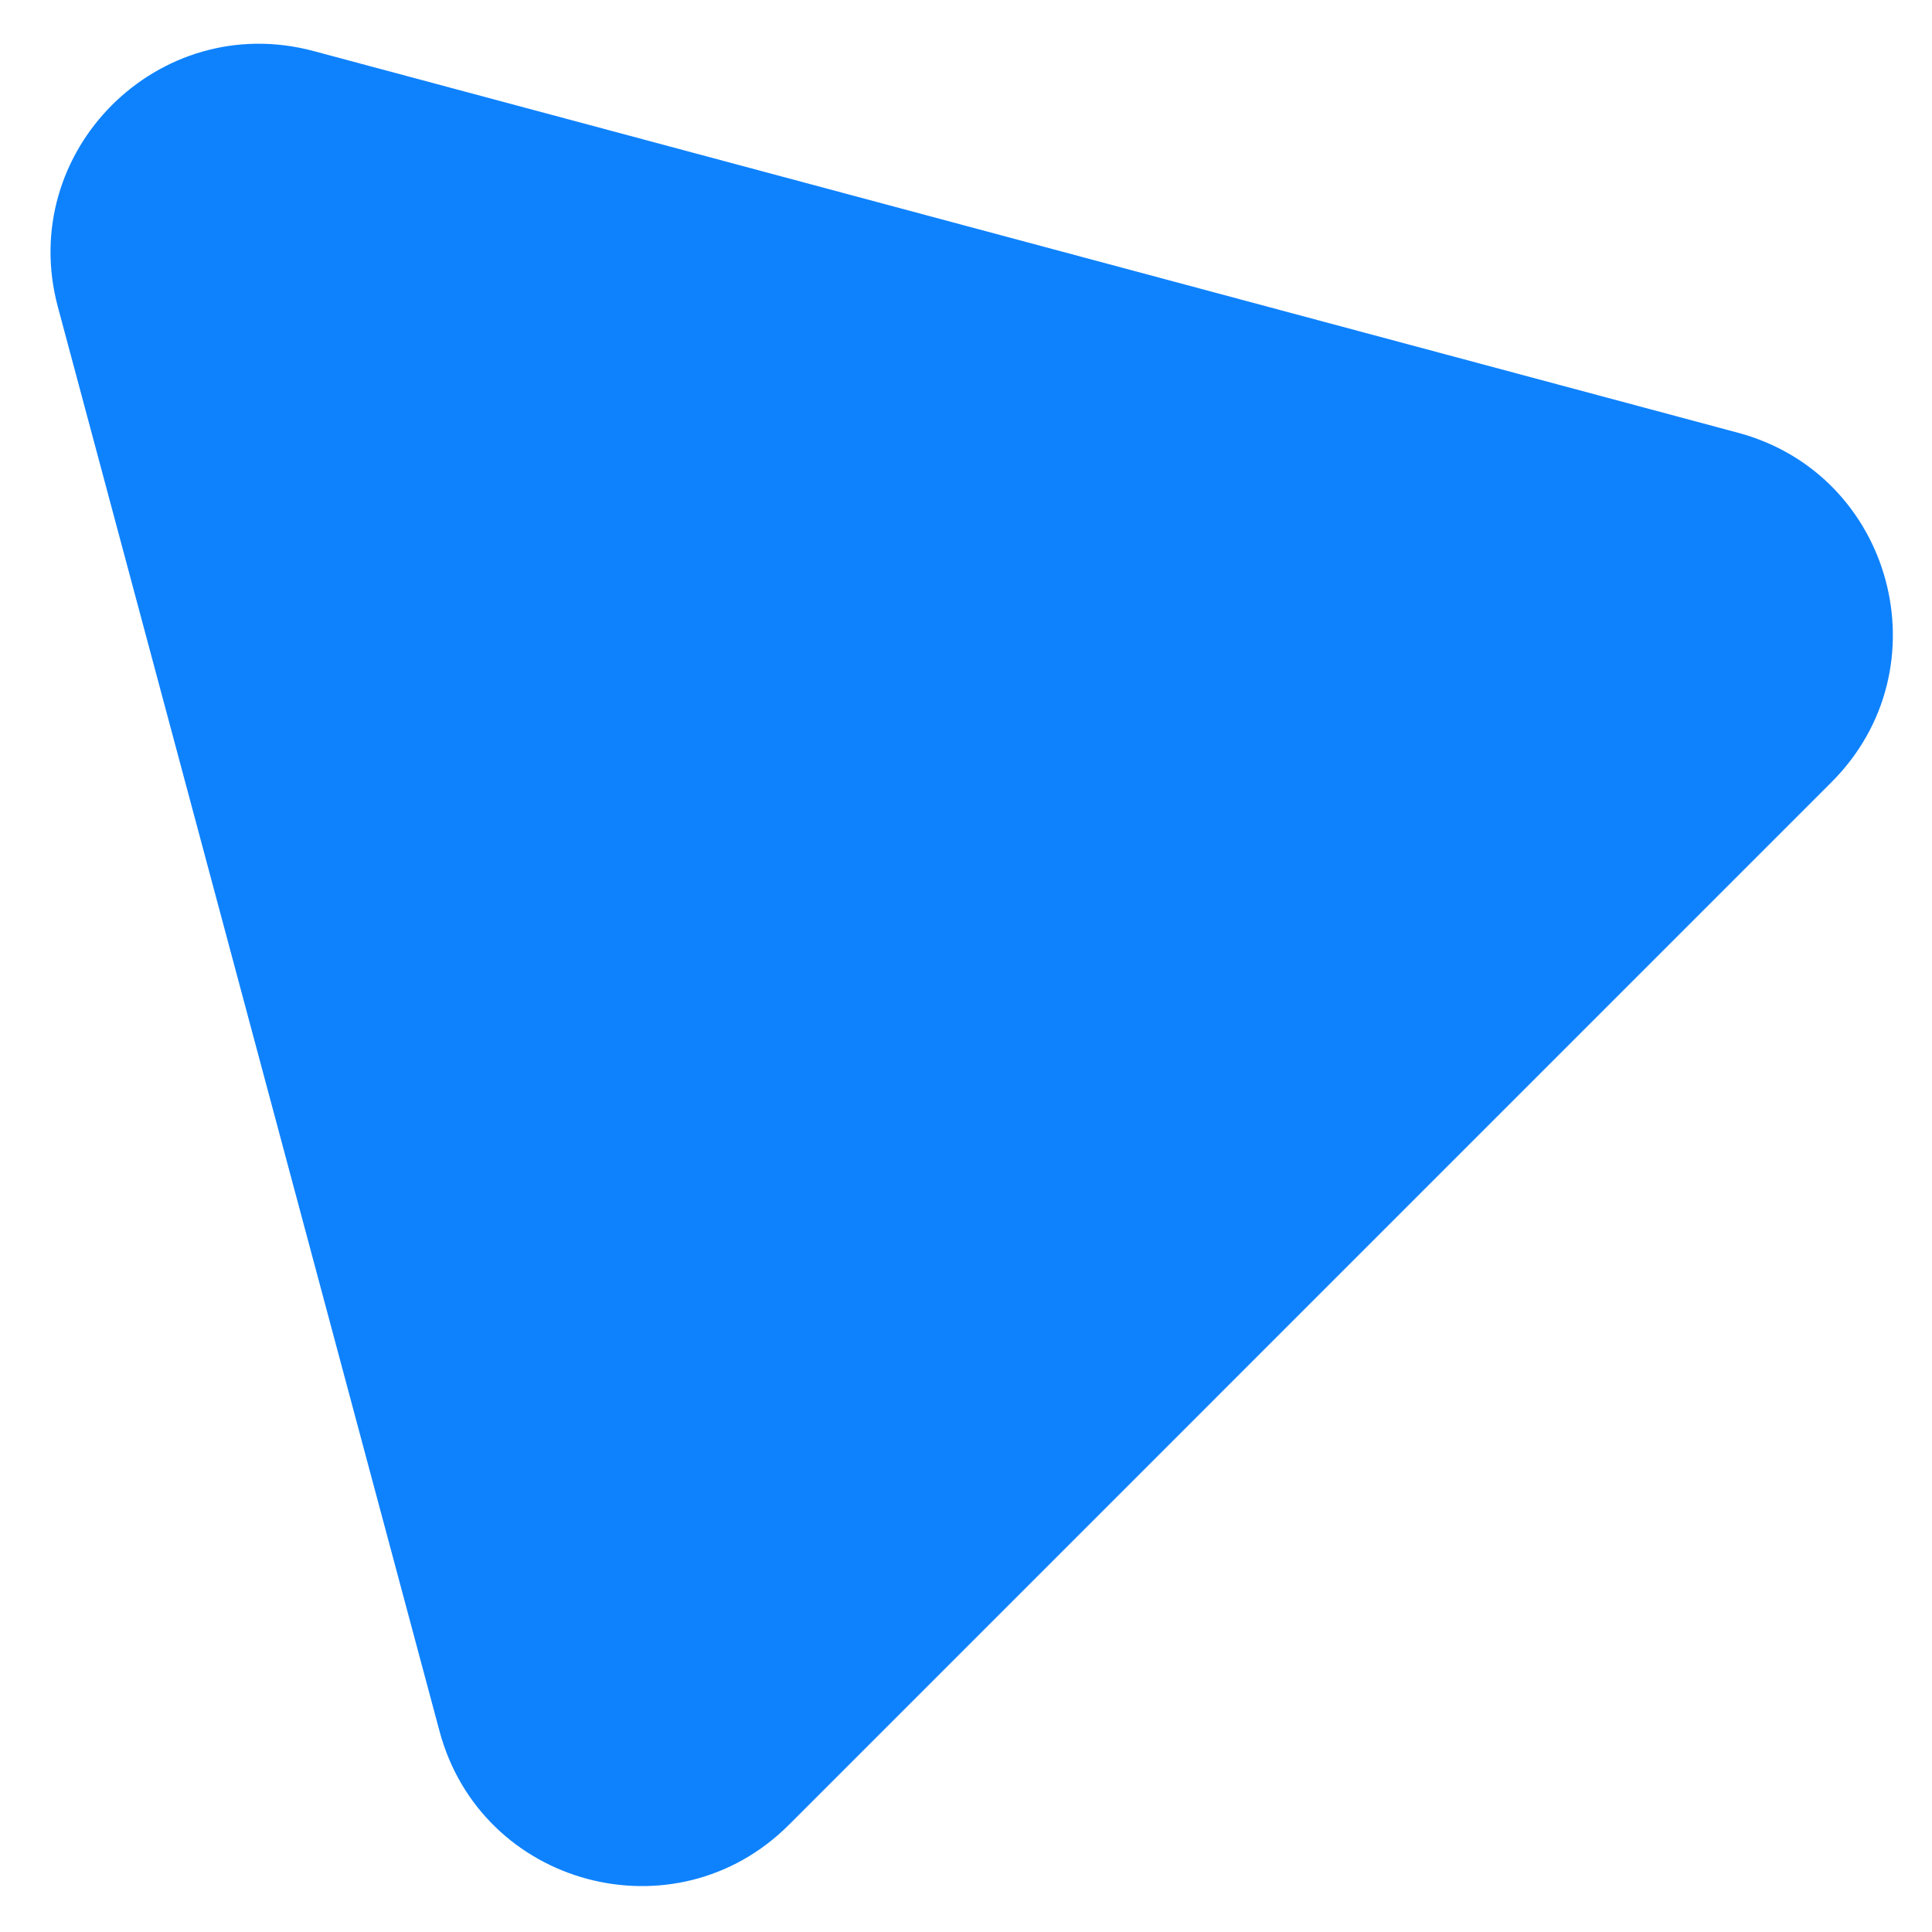 <svg width="37" height="37" viewBox="0 0 37 37" fill="none" xmlns="http://www.w3.org/2000/svg">
<path d="M6.007 0.978C3.033 0.181 0.311 2.903 1.108 5.877L8.417 33.153C9.214 36.128 12.931 37.124 15.109 34.947L35.076 14.979C37.254 12.802 36.258 9.084 33.283 8.287L6.007 0.978Z" fill="#0E82FD"/>
</svg>
